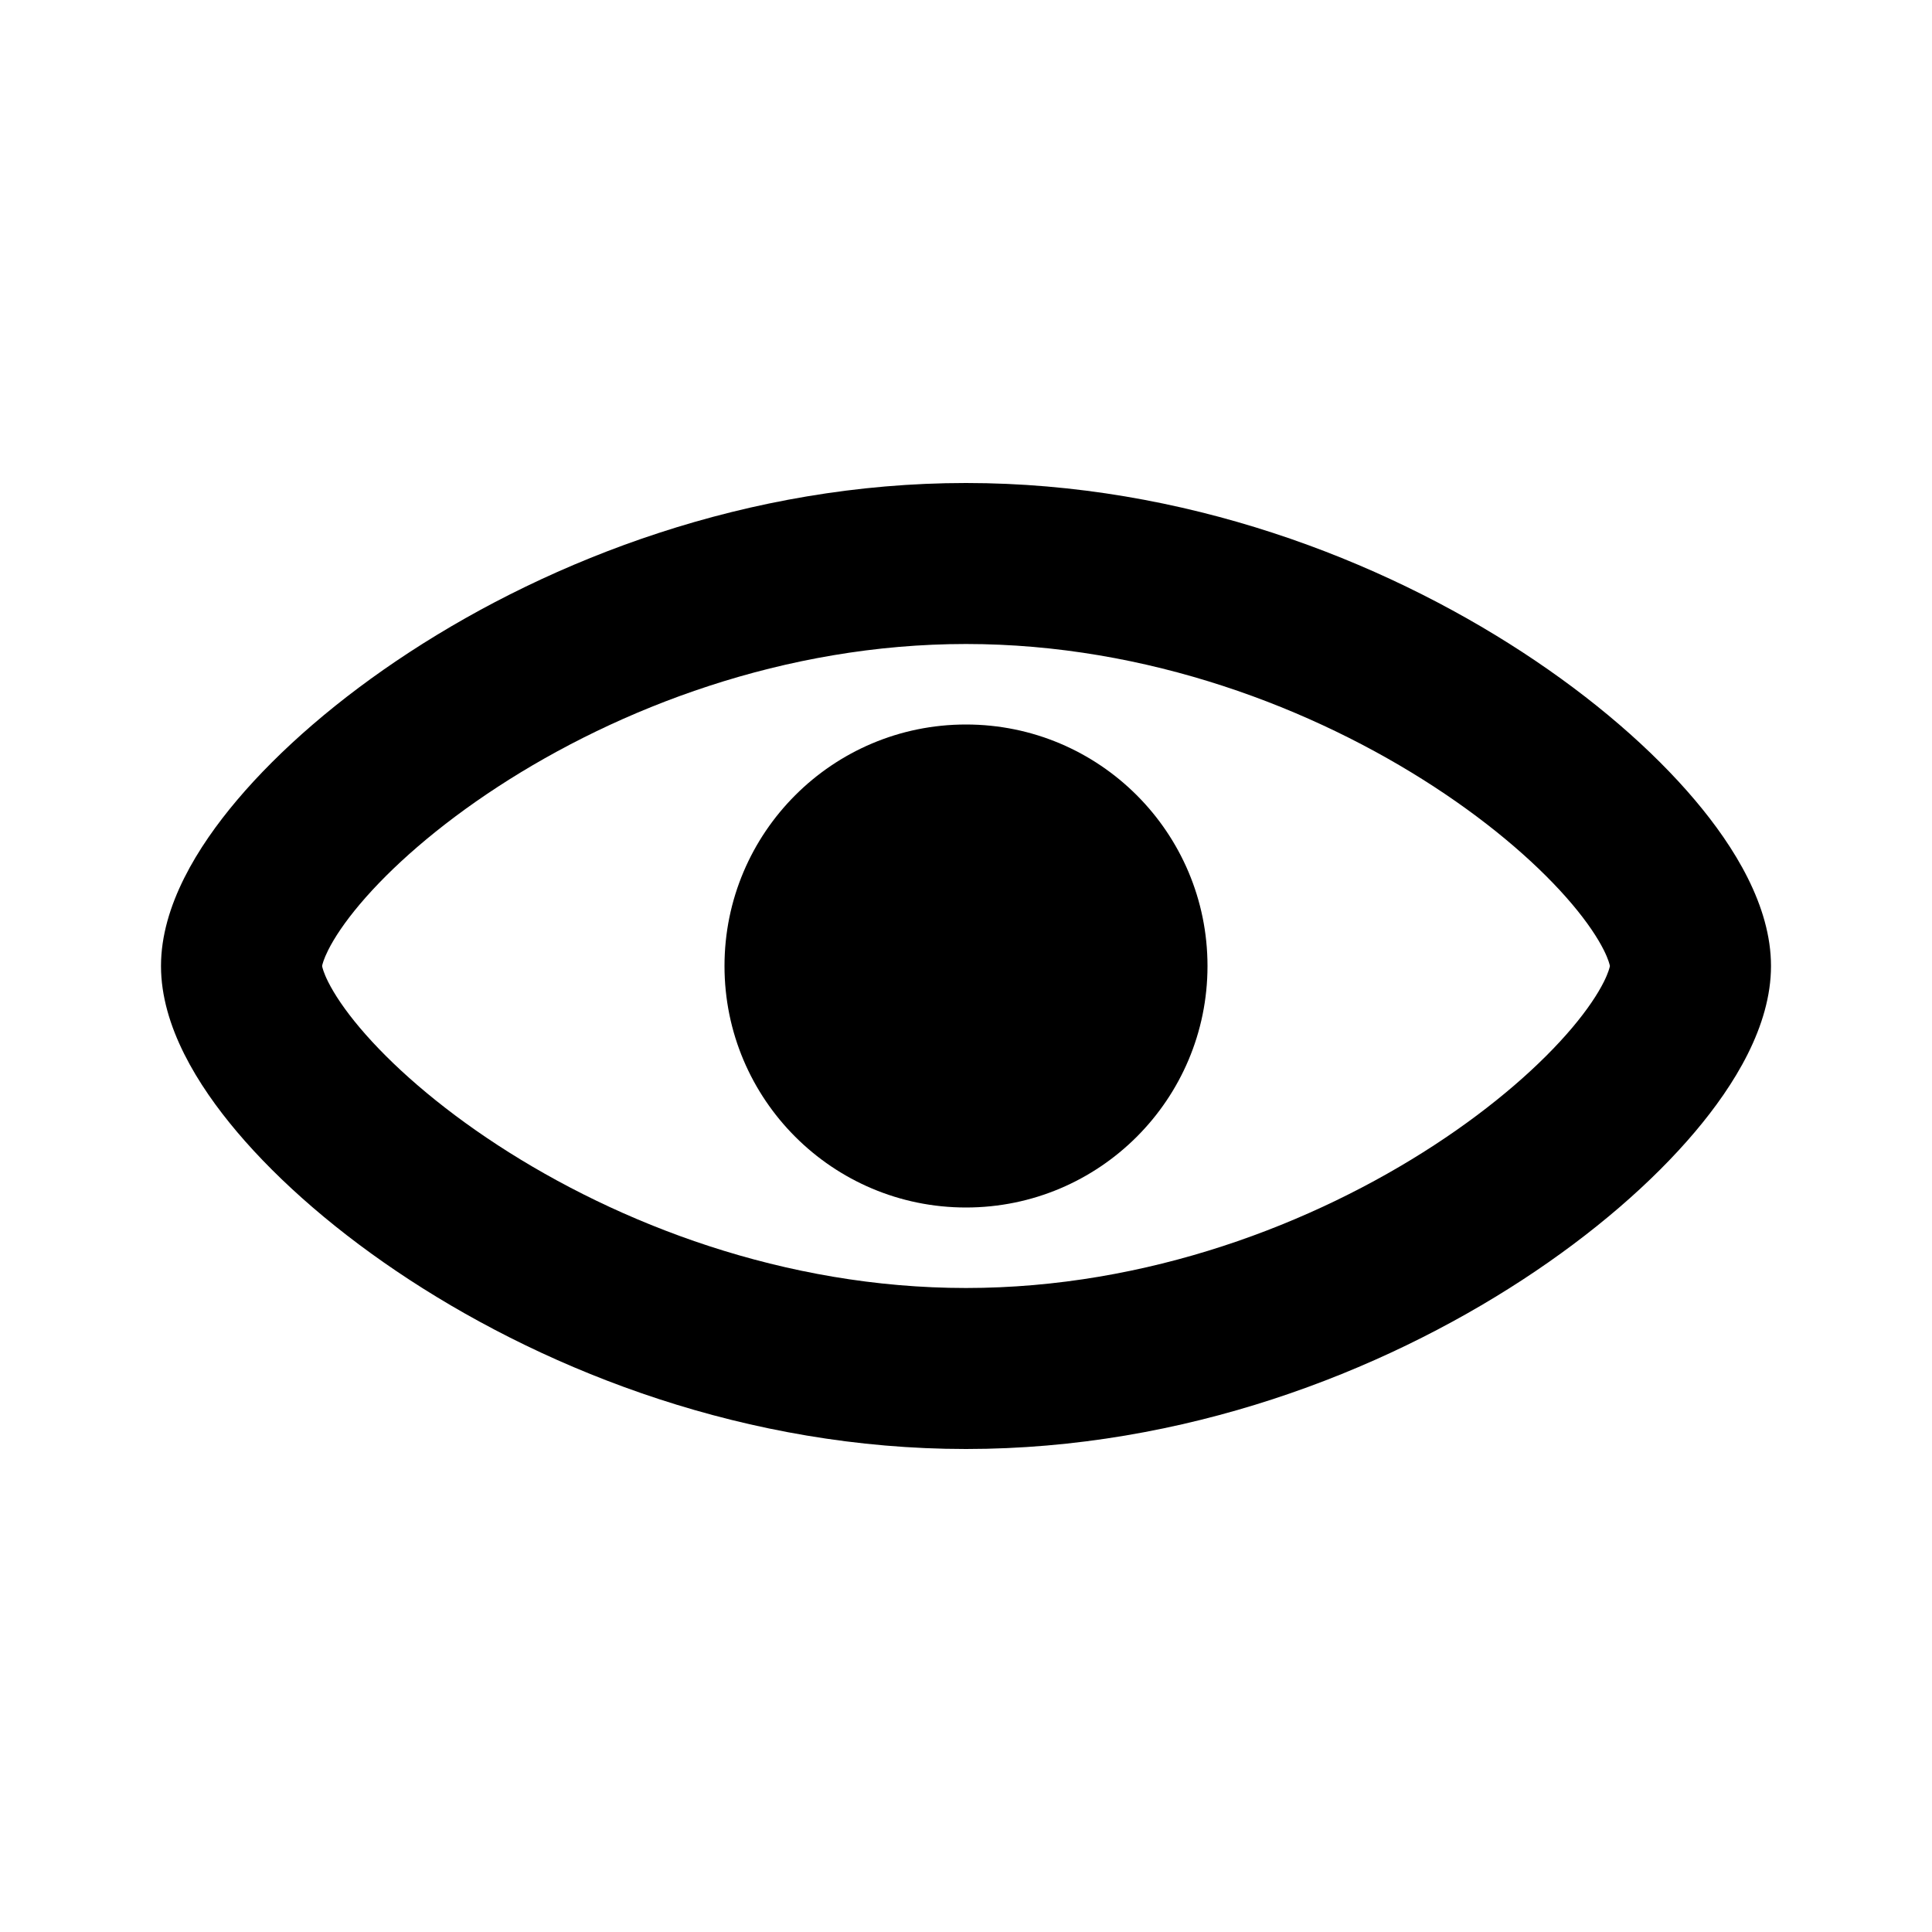 <?xml version="1.0" encoding="utf-8"?><!-- Скачано с сайта svg4.ru / Downloaded from svg4.ru -->
<svg fill="#000000" width="800px" height="800px" viewBox="0 0 1024 1024" xmlns="http://www.w3.org/2000/svg"><path d="M170.711 512c.145.742.752 3.469 3.236 8.427 3.232 6.451 8.674 14.729 16.821 24.371 16.287 19.277 41.083 41.301 73.015 62.135C327.719 648.64 415.746 682.666 512 682.666c96.252 0 184.282-34.027 248.218-75.733 31.932-20.834 56.725-42.859 73.015-62.135 8.145-9.643 13.589-17.92 16.819-24.371 2.483-4.958 3.089-7.684 3.238-8.427-.149-.742-.755-3.469-3.238-8.427-3.23-6.451-8.674-14.729-16.819-24.371-16.29-19.277-41.084-41.301-73.015-62.134-63.936-41.71-151.966-75.735-248.218-75.735-96.253 0-184.28 34.025-248.217 75.735-31.932 20.832-56.727 42.857-73.015 62.134-8.148 9.643-13.589 17.92-16.821 24.371-2.484 4.958-3.091 7.684-3.236 8.427zm46.448-166.402C292.203 296.641 396.176 256 512 256s219.797 40.642 294.839 89.598c37.559 24.502 69.001 51.811 91.575 78.533 20.809 24.628 40.252 55.984 40.252 87.869s-19.443 63.241-40.252 87.868c-22.575 26.722-54.016 54.033-91.575 78.532C731.797 727.36 627.822 768 512 768s-219.797-40.64-294.841-89.6c-37.559-24.499-68.998-51.81-91.574-78.532-20.809-24.627-40.251-55.983-40.251-87.868s19.443-63.241 40.251-87.869c22.576-26.722 54.016-54.031 91.574-78.533z"/><path d="M640 512c0 70.692-57.308 128-128 128s-128-57.308-128-128c0-70.692 57.308-128 128-128s128 57.308 128 128z"/></svg>